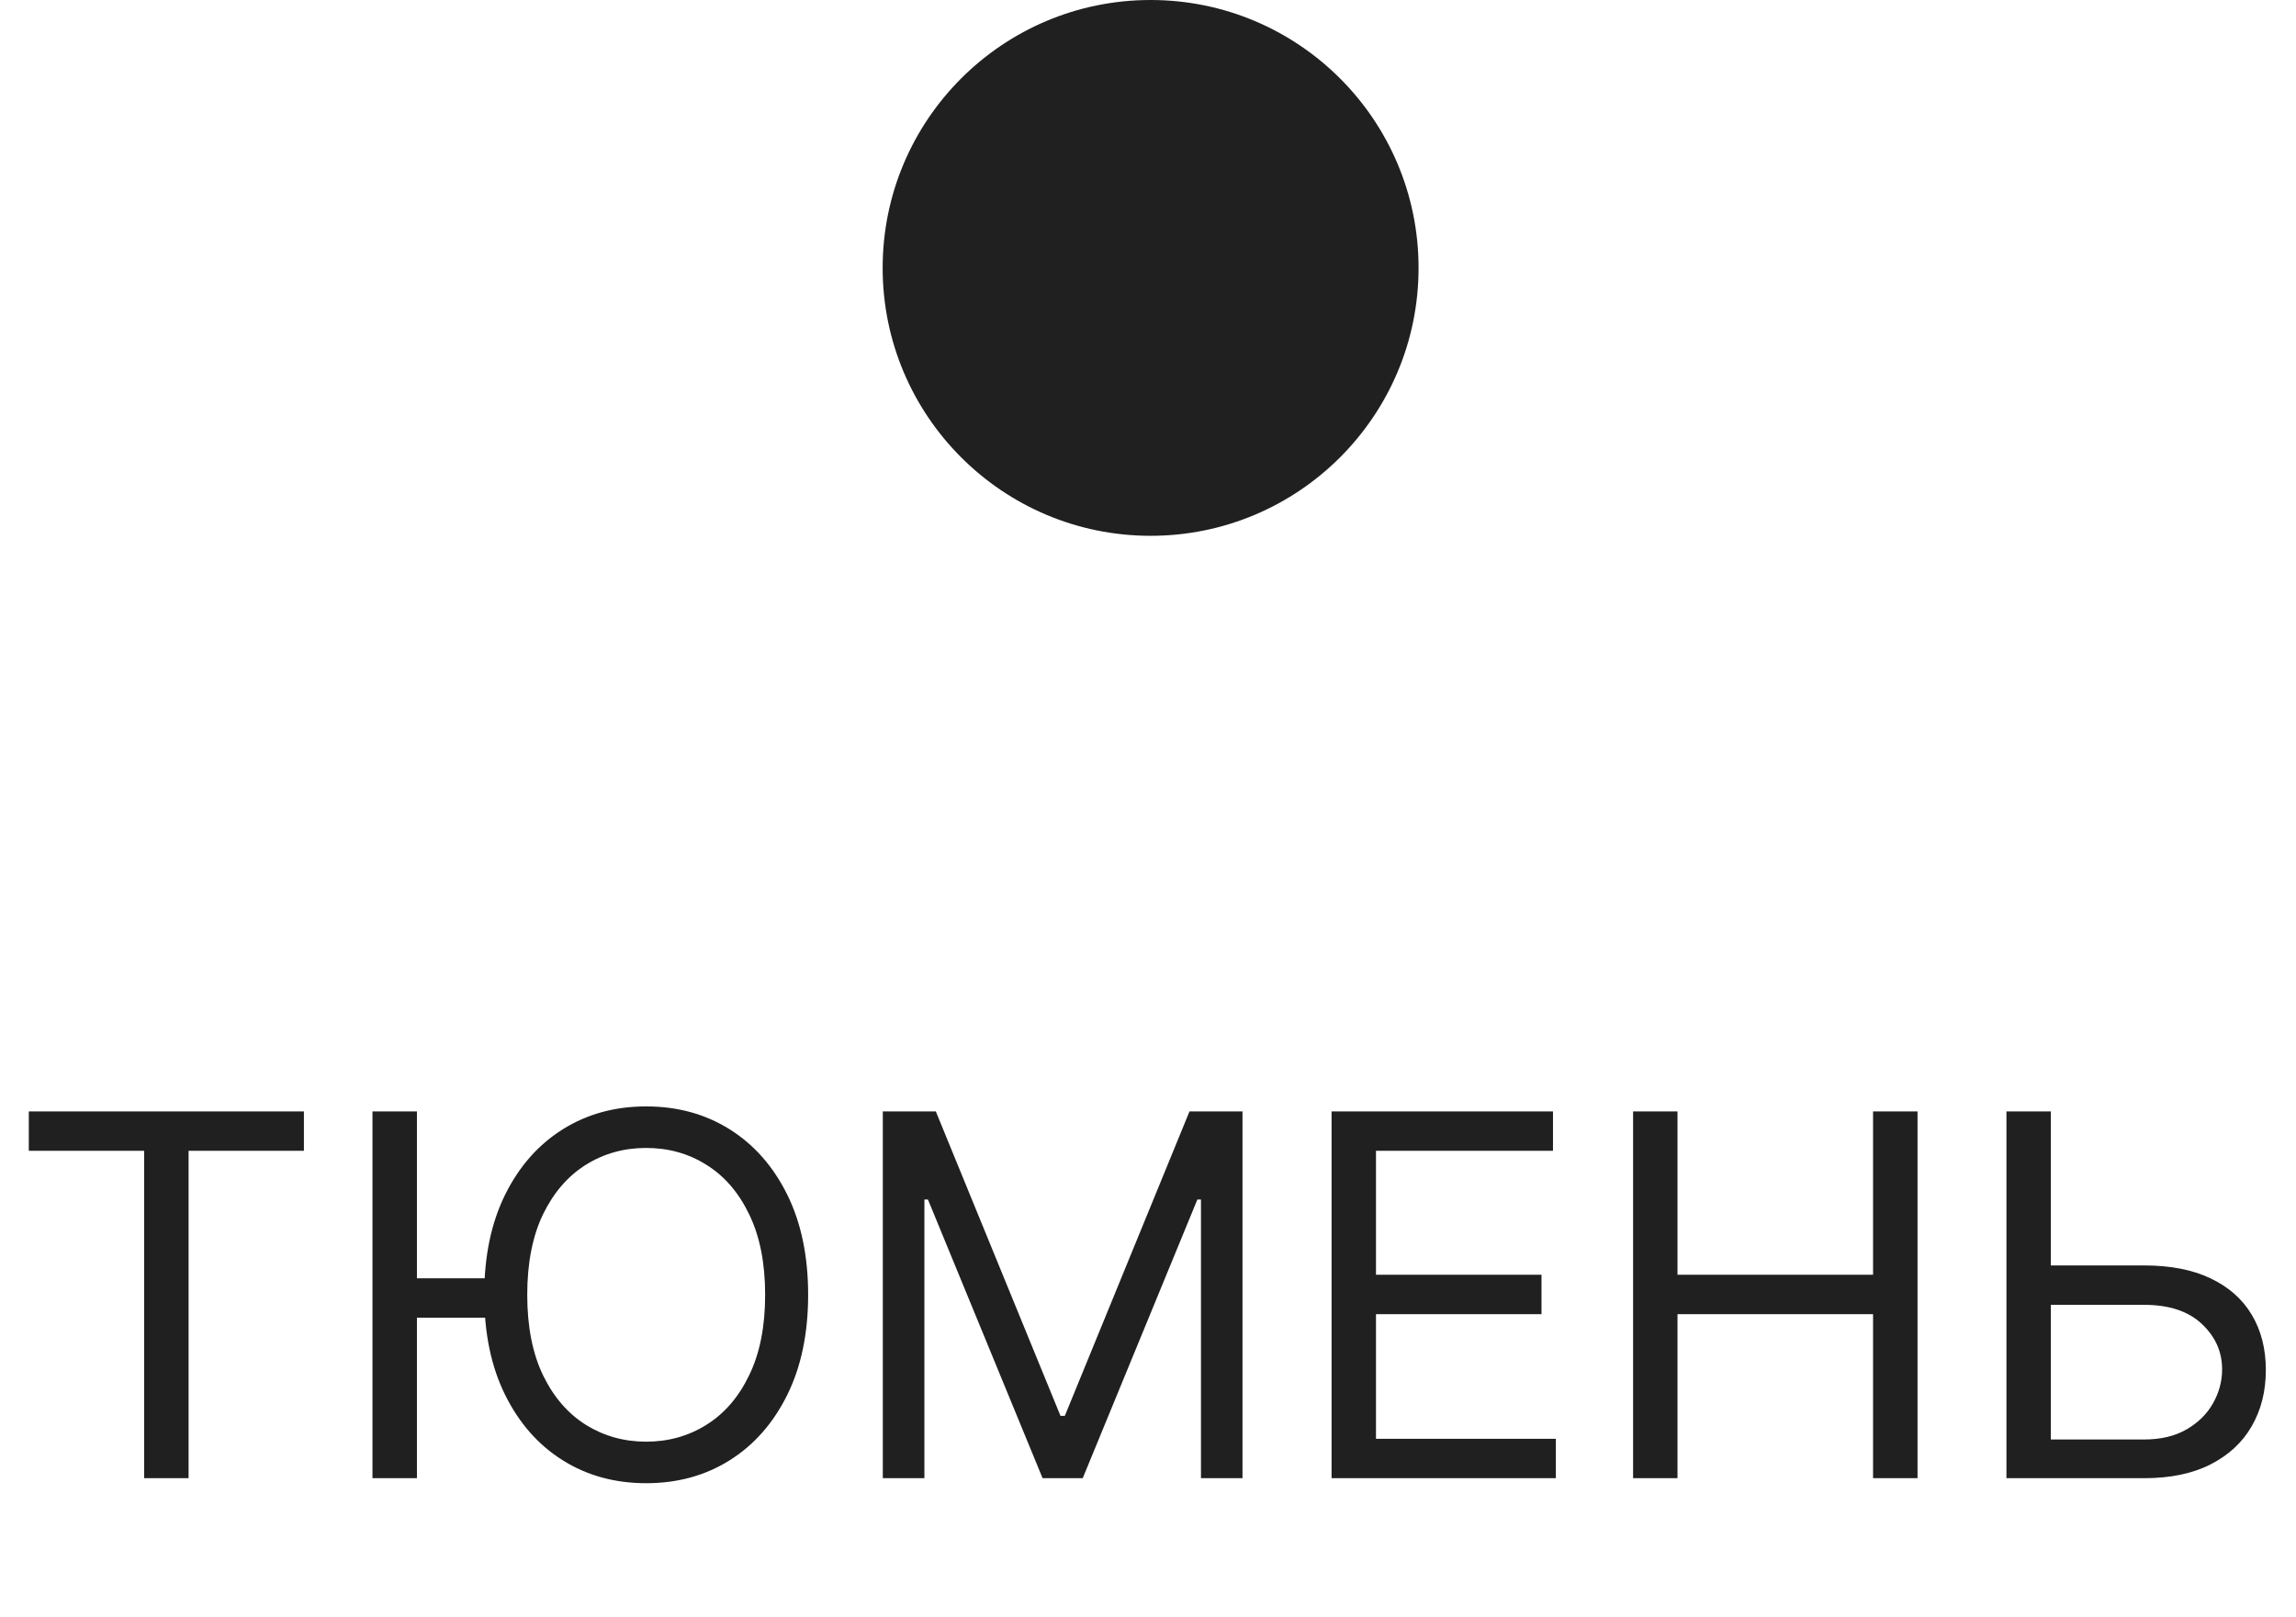 <?xml version="1.0" encoding="UTF-8"?> <svg xmlns="http://www.w3.org/2000/svg" width="44" height="31" viewBox="0 0 44 31" fill="none"><circle cx="22.05" cy="5.135" r="5.135" fill="#202020"></circle><path d="M0.552 22.058V21.303H5.824V22.058H3.614V28.333H2.762V22.058H0.552ZM7.99 21.303V28.333H7.138V21.303H7.99ZM9.524 24.502V25.257H7.372V24.502H9.524ZM15.487 24.818C15.487 25.559 15.353 26.2 15.085 26.74C14.817 27.28 14.45 27.697 13.983 27.99C13.516 28.283 12.983 28.429 12.383 28.429C11.784 28.429 11.251 28.283 10.784 27.99C10.317 27.697 9.95 27.28 9.682 26.74C9.414 26.2 9.28 25.559 9.28 24.818C9.28 24.076 9.414 23.436 9.682 22.895C9.95 22.355 10.317 21.939 10.784 21.646C11.251 21.353 11.784 21.207 12.383 21.207C12.983 21.207 13.516 21.353 13.983 21.646C14.45 21.939 14.817 22.355 15.085 22.895C15.353 23.436 15.487 24.076 15.487 24.818ZM14.663 24.818C14.663 24.209 14.561 23.695 14.357 23.276C14.156 22.858 13.883 22.541 13.537 22.326C13.194 22.11 12.809 22.003 12.383 22.003C11.958 22.003 11.572 22.11 11.227 22.326C10.883 22.541 10.61 22.858 10.406 23.276C10.205 23.695 10.104 24.209 10.104 24.818C10.104 25.427 10.205 25.94 10.406 26.359C10.61 26.778 10.883 27.095 11.227 27.31C11.572 27.525 11.958 27.633 12.383 27.633C12.809 27.633 13.194 27.525 13.537 27.31C13.883 27.095 14.156 26.778 14.357 26.359C14.561 25.94 14.663 25.427 14.663 24.818ZM16.918 21.303H17.934L20.323 27.138H20.406L22.795 21.303H23.811V28.333H23.015V22.992H22.946L20.749 28.333H19.98L17.783 22.992H17.715V28.333H16.918V21.303ZM25.518 28.333V21.303H29.761V22.058H26.369V24.433H29.541V25.189H26.369V27.578H29.816V28.333H25.518ZM31.296 28.333V21.303H32.147V24.433H35.895V21.303H36.747V28.333H35.895V25.189H32.147V28.333H31.296ZM39.083 24.255H41.087C41.591 24.255 42.016 24.337 42.361 24.502C42.709 24.667 42.972 24.899 43.151 25.199C43.331 25.499 43.422 25.852 43.422 26.26C43.422 26.667 43.331 27.026 43.151 27.337C42.972 27.649 42.709 27.892 42.361 28.069C42.016 28.245 41.591 28.333 41.087 28.333H38.451V21.303H39.302V27.591H41.087C41.408 27.591 41.679 27.527 41.901 27.399C42.125 27.269 42.295 27.102 42.409 26.898C42.526 26.692 42.584 26.475 42.584 26.246C42.584 25.91 42.455 25.62 42.196 25.377C41.938 25.133 41.568 25.01 41.087 25.01H39.083V24.255Z" fill="#202020"></path></svg> 